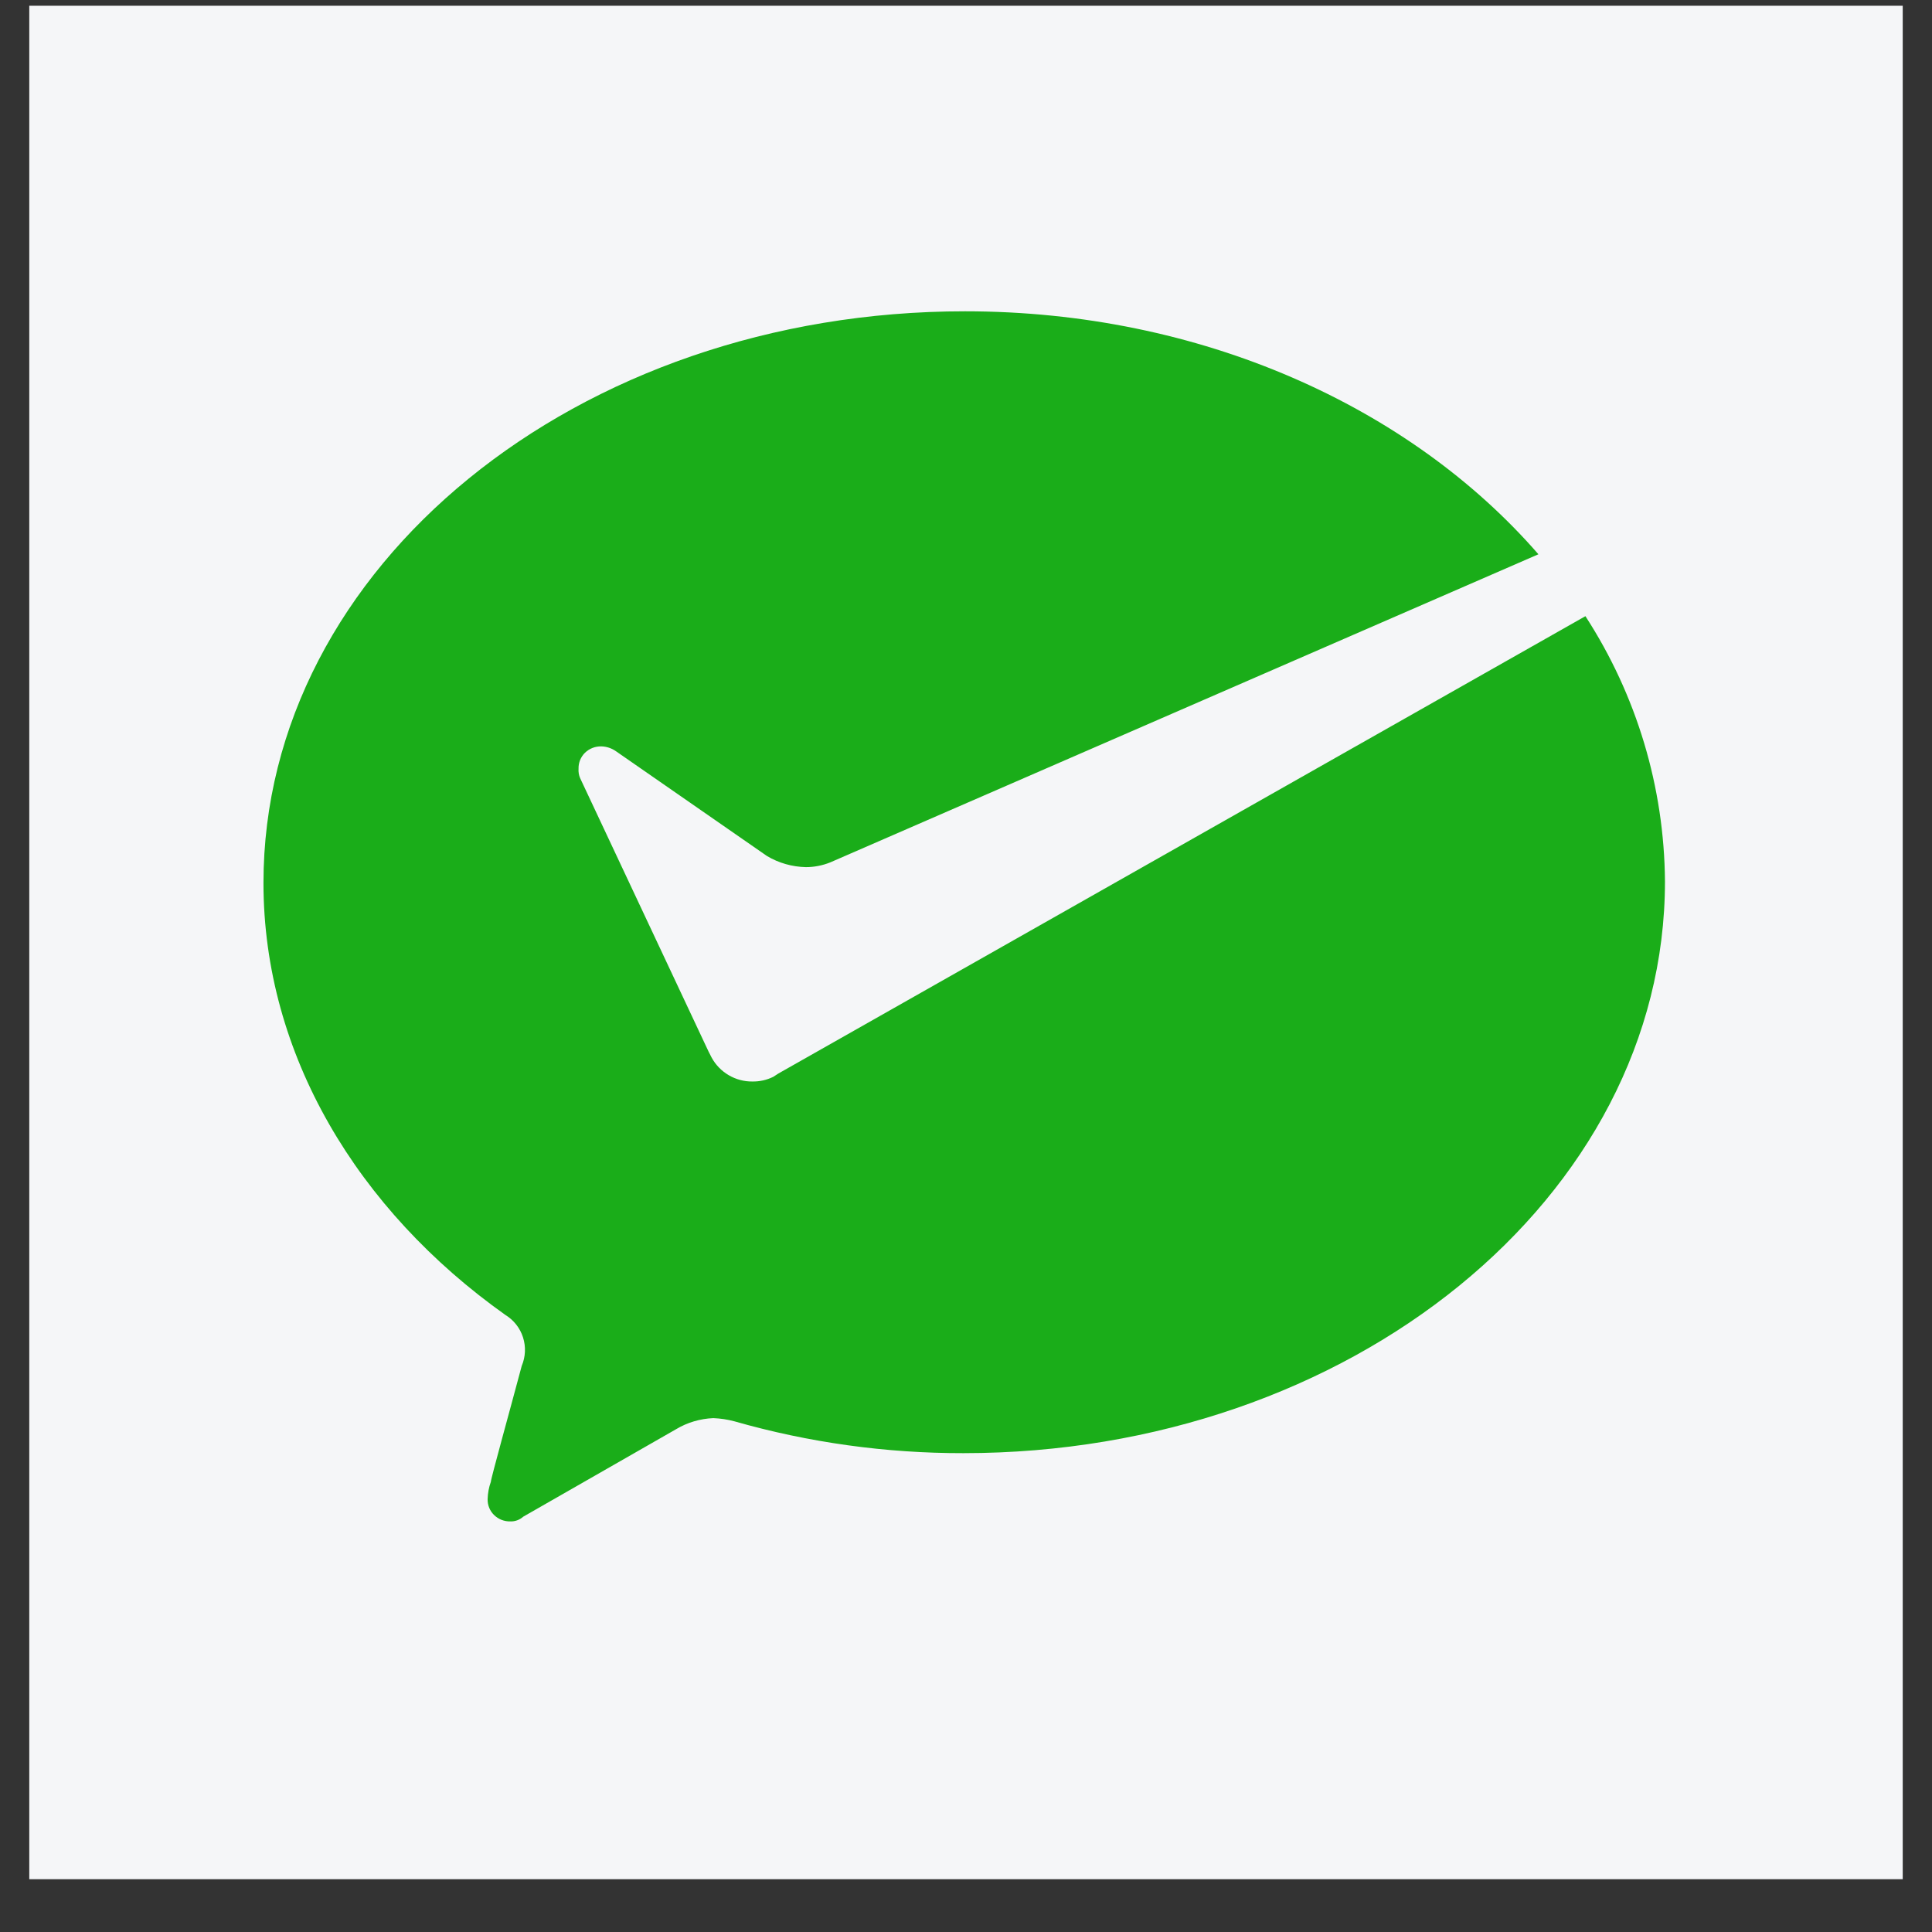 <svg width="46" height="46" viewBox="0 0 46 46" fill="none" xmlns="http://www.w3.org/2000/svg">
<rect x="0" y="0" width="46" height="46" fill="#333333" stroke="none"/>
<path d="M0.697 0.137H45.303V44.743H0.697V0.137Z" fill="#F5F6F8"/>
<path d="M18.414 25.637C18.258 25.715 18.086 25.753 17.912 25.75C17.715 25.752 17.521 25.7 17.351 25.6C17.18 25.5 17.04 25.356 16.945 25.183L16.868 25.032L13.813 18.528C13.782 18.457 13.769 18.379 13.775 18.301C13.773 18.231 13.786 18.161 13.812 18.096C13.839 18.031 13.878 17.972 13.928 17.923C13.98 17.873 14.04 17.834 14.107 17.808C14.173 17.782 14.245 17.77 14.316 17.771C14.441 17.774 14.562 17.814 14.665 17.886L18.261 20.381C18.54 20.548 18.86 20.639 19.188 20.646C19.387 20.646 19.584 20.607 19.768 20.533L36.629 13.197C33.572 9.68 28.584 7.412 22.978 7.412C13.736 7.41 6.273 13.498 6.273 21.022C6.273 25.106 8.516 28.813 12.034 31.309C12.233 31.431 12.382 31.62 12.453 31.843C12.524 32.065 12.513 32.306 12.422 32.521C12.151 33.541 11.687 35.207 11.687 35.281C11.639 35.414 11.614 35.554 11.61 35.696C11.609 35.766 11.621 35.835 11.648 35.9C11.674 35.965 11.714 36.023 11.764 36.072C11.815 36.122 11.875 36.161 11.941 36.187C12.008 36.213 12.079 36.226 12.15 36.224C12.264 36.228 12.374 36.187 12.459 36.111L16.095 34.03C16.362 33.869 16.669 33.778 16.984 33.765C17.154 33.772 17.323 33.797 17.486 33.841C19.256 34.347 21.093 34.602 22.939 34.599C32.142 34.599 39.642 28.51 39.642 20.986C39.626 18.743 38.968 16.553 37.748 14.671L18.531 25.561L18.414 25.637Z" fill="#1AAD19"/>
</svg>
